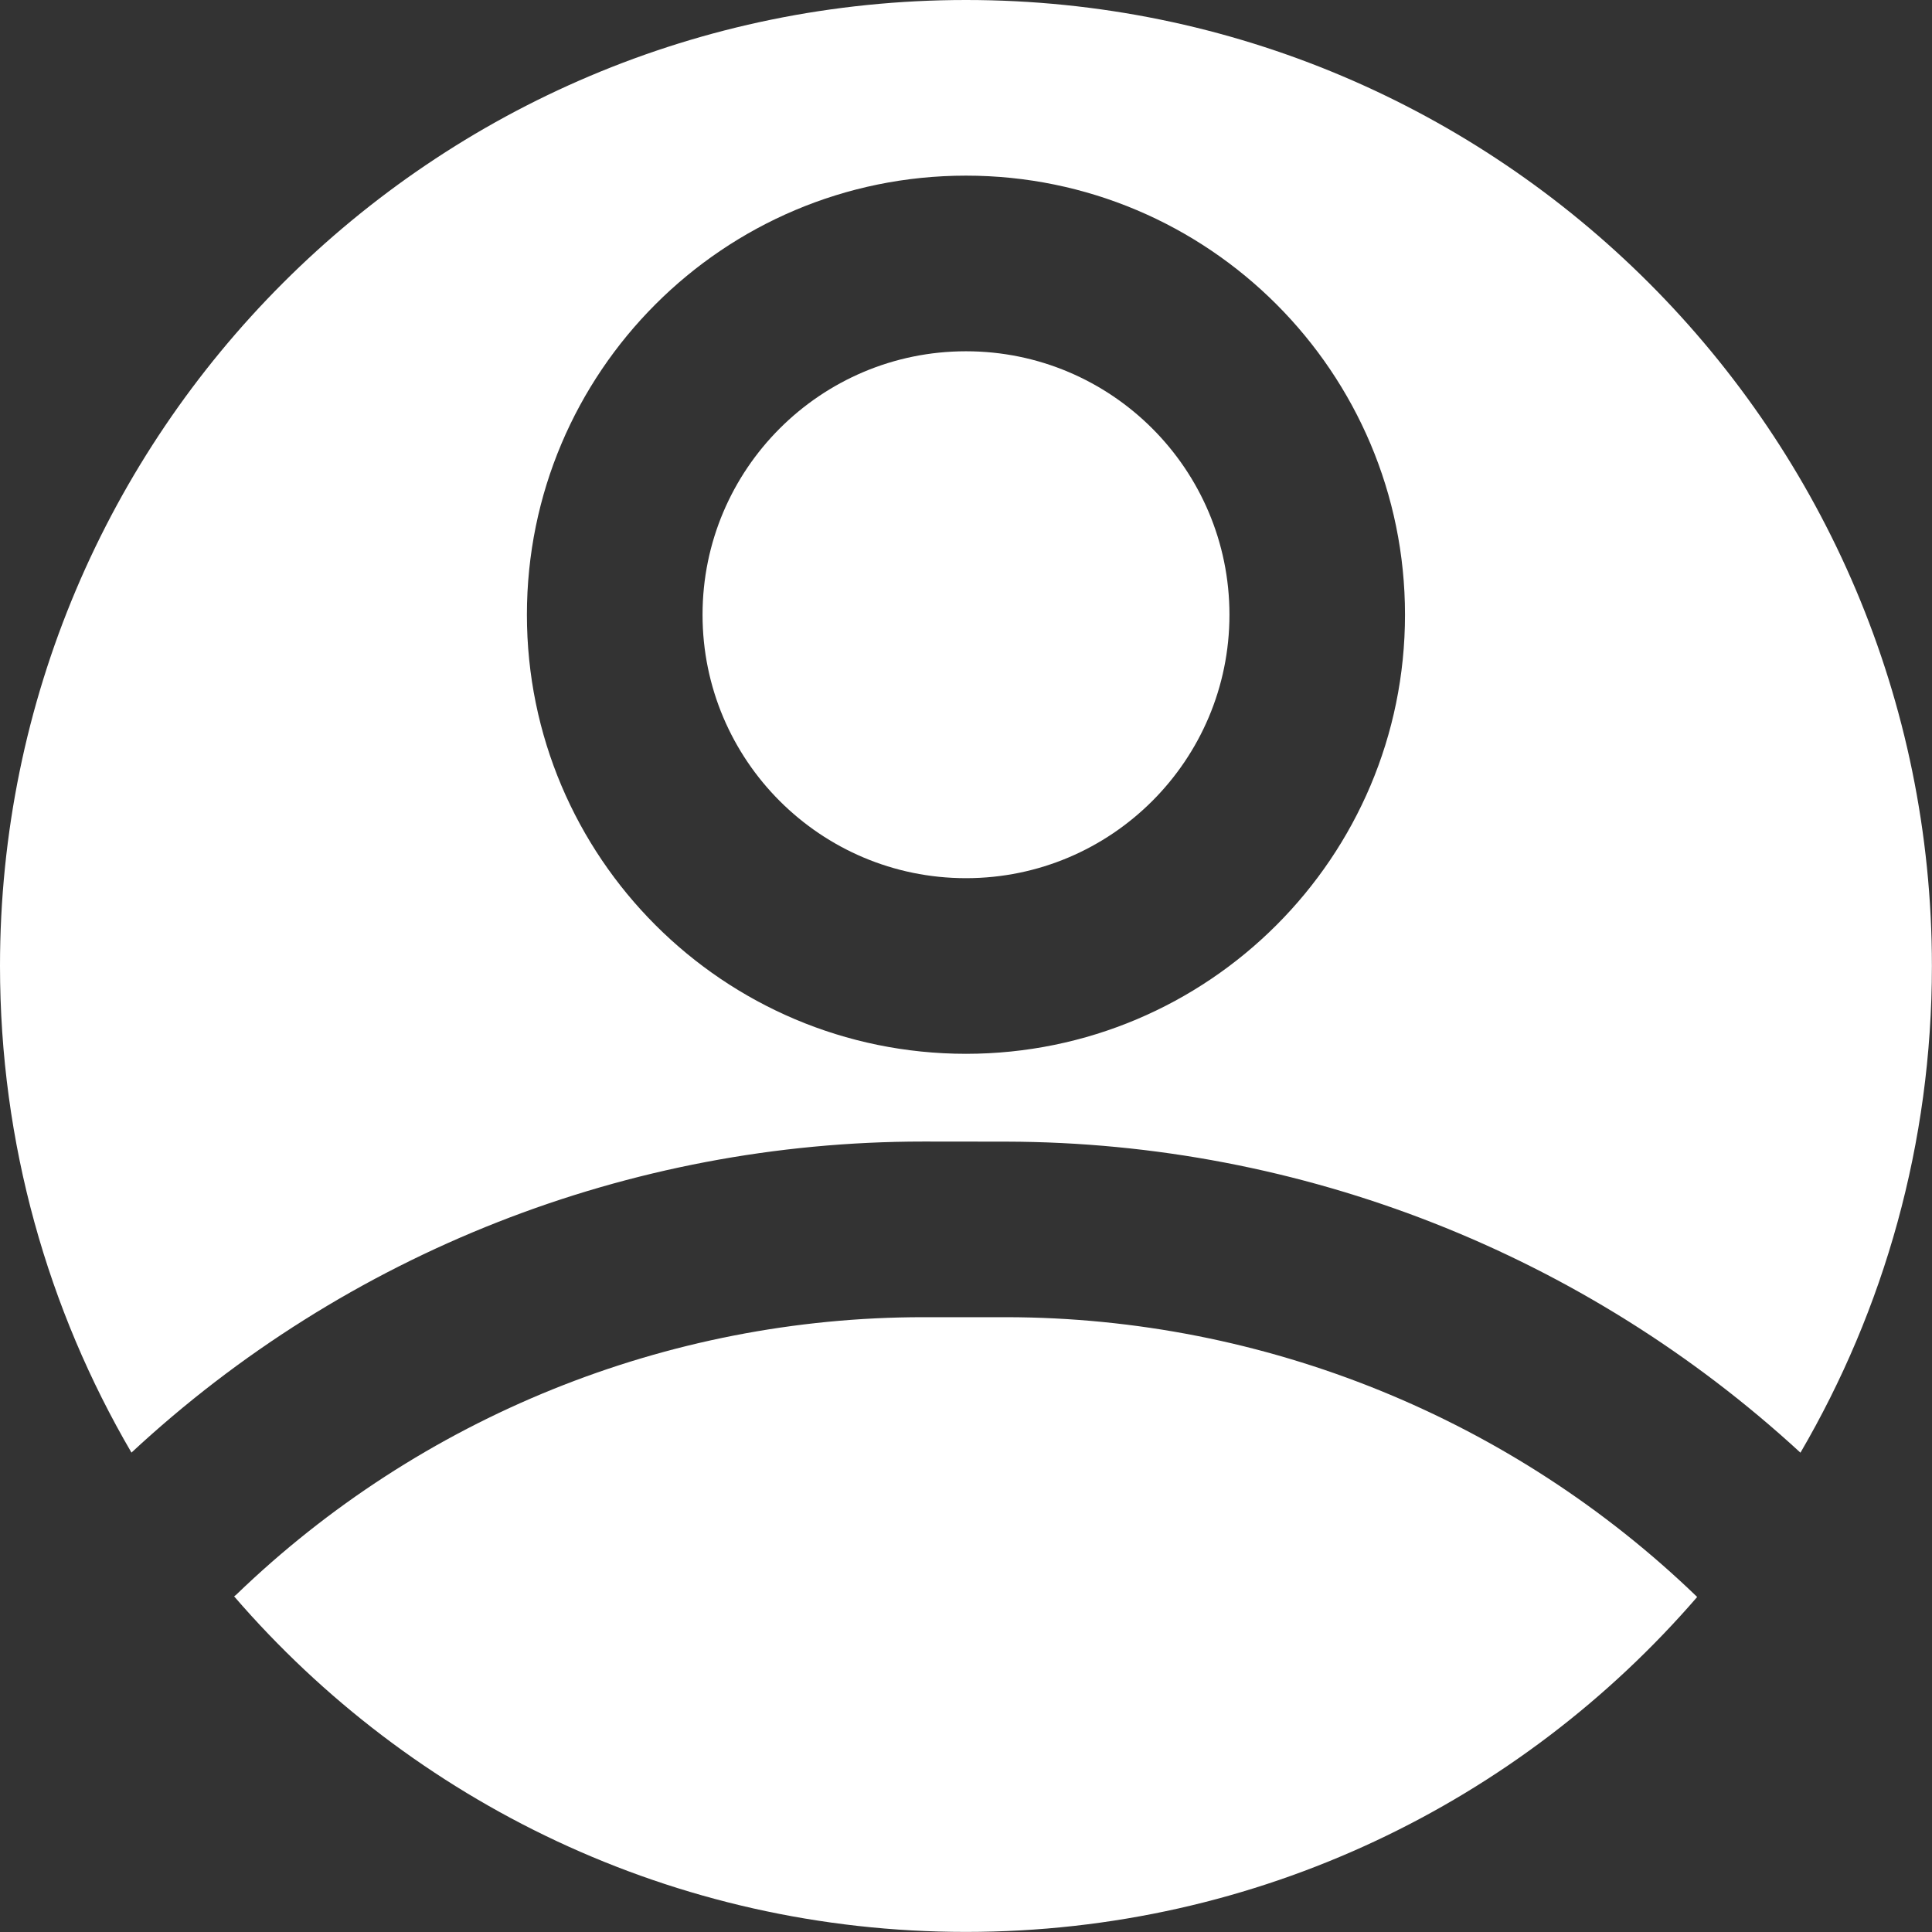 <?xml version="1.0" encoding="UTF-8"?> <svg xmlns="http://www.w3.org/2000/svg" width="22" height="22" viewBox="0 0 22 22" fill="none"><rect x="0" y="0" width="22" height="22" fill="#333333" stroke="none"/><path fill-rule="evenodd" clip-rule="evenodd" d="M8 7C8 8.657 9.344 10 11 10C12.656 10 14 8.657 14 7C14 5.344 12.656 4 11 4C9.344 4 8 5.344 8 7Z" fill="white"></path><path fill-rule="evenodd" clip-rule="evenodd" d="M11 12C8.239 11.999 6 9.761 6 7C6 4.239 8.239 2 11 2C13.76 2 15.999 4.239 15.999 7C15.999 9.761 13.76 11.999 11 12ZM1.497 16.541C3.944 14.266 7.164 12.999 10.512 12.999C10.52 12.999 10.533 12.999 10.541 12.999L11.459 13C14.824 13.007 18.047 14.281 20.502 16.542C21.453 14.914 21.999 13.021 21.999 11C21.999 4.926 17.073 0 11 0C4.926 0 0 4.926 0 11C0 13.021 0.546 14.914 1.497 16.541Z" fill="white"></path><path fill-rule="evenodd" clip-rule="evenodd" d="M10.515 14.999C7.597 14.999 4.789 16.134 2.689 18.16L2.666 18.178C4.683 20.517 7.669 21.999 10.999 21.999C14.327 21.999 17.309 20.52 19.326 18.185C17.222 16.153 14.403 15.003 11.459 14.999H10.539C10.533 14.999 10.522 14.999 10.515 14.999Z" fill="white"></path></svg> 